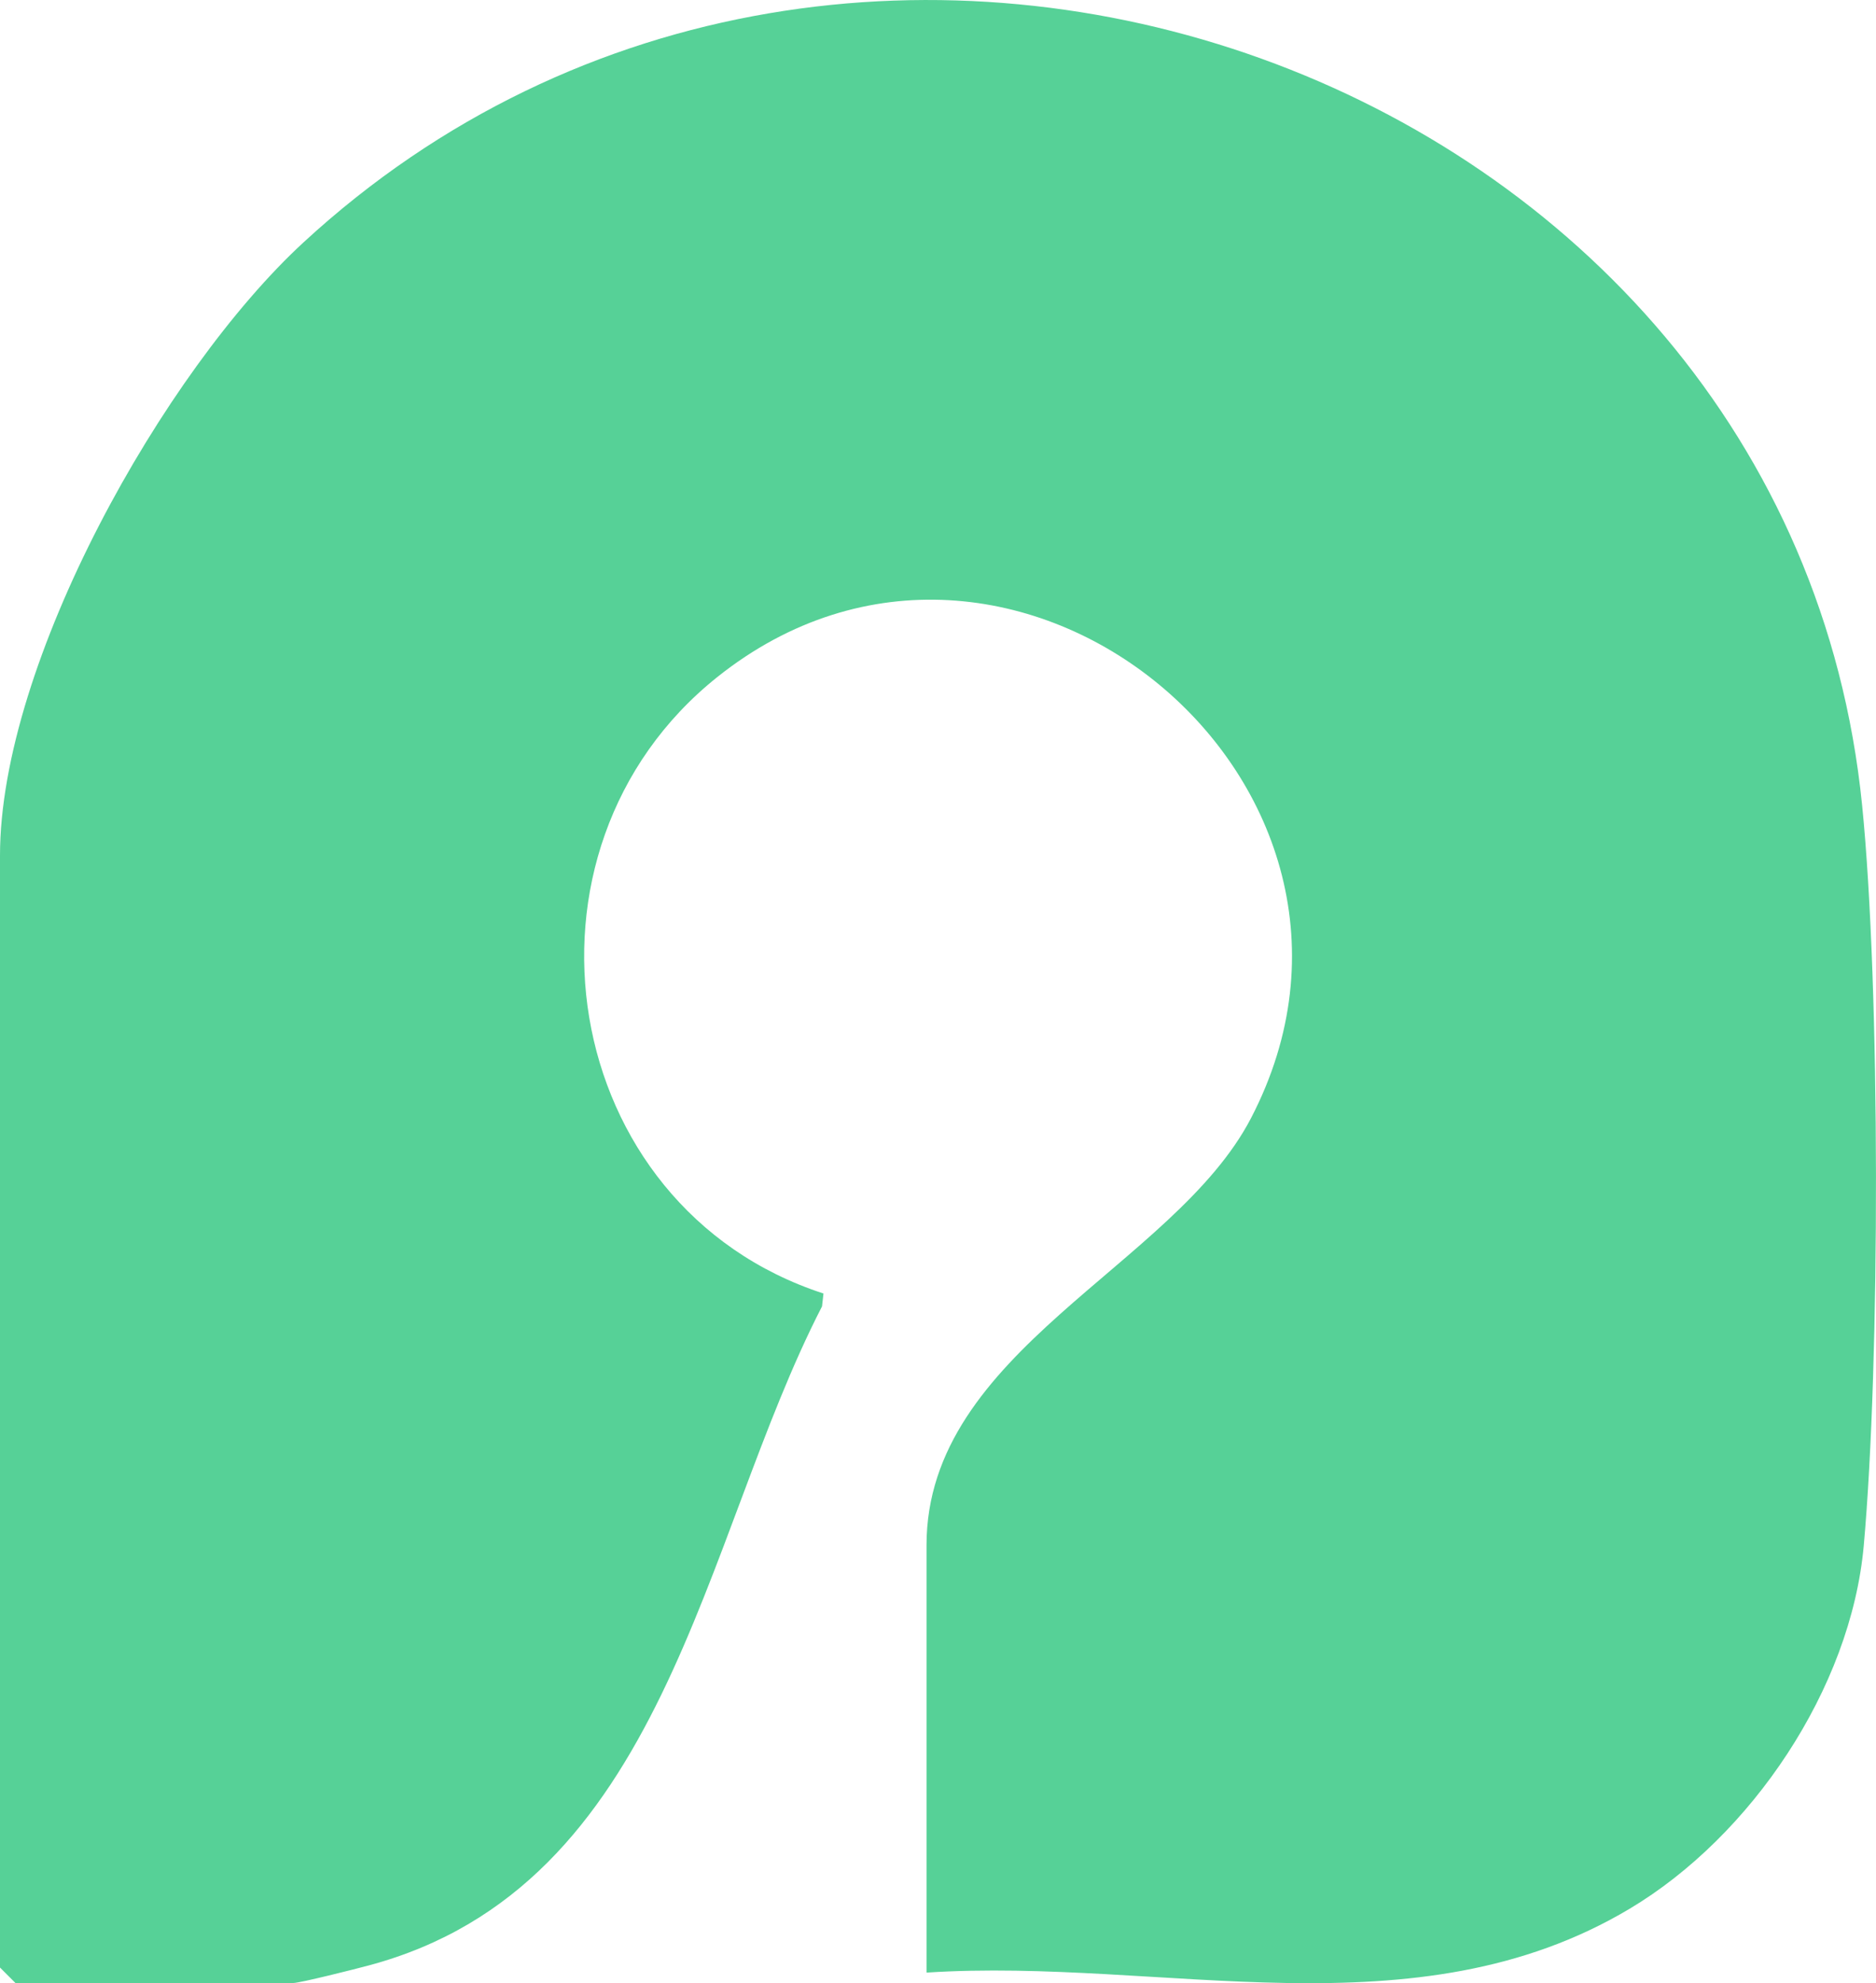 <svg xmlns="http://www.w3.org/2000/svg" version="1.1" xmlns:xlink="http://www.w3.org/1999/xlink" width="182.23" height="192.6"><svg xmlns="http://www.w3.org/2000/svg" data-name="Isolation Mode" viewBox="0 0 182.23 192.6"><path d="M90 191.57v-41.5c0-18.9 24.03-27.08 31.52-41.48 16.82-32.38-23.32-65.6-51.84-42.84-21.07 16.81-15.54 51.47 10.31 59.87l-.14 1.25c-11.77 22.86-15.15 56.3-44.05 64.01-1.26.34-6.66 1.7-7.3 1.7h-27l-1.5-1.5v-108c0-18.7 15.86-46.98 29.47-59.53C82.86-25.67 173.72 6.93 180.88 78.19c1.78 17.66 1.76 54.18.16 71.92-1.25 13.88-10.94 28.22-22.74 35.26-20.86 12.45-45.32 4.71-68.3 6.2Z" style="fill:#56d197"></path></svg><style>@media (prefers-color-scheme: light) { :root { filter: none; } }
@media (prefers-color-scheme: dark) { :root { filter: none; } }
</style></svg>